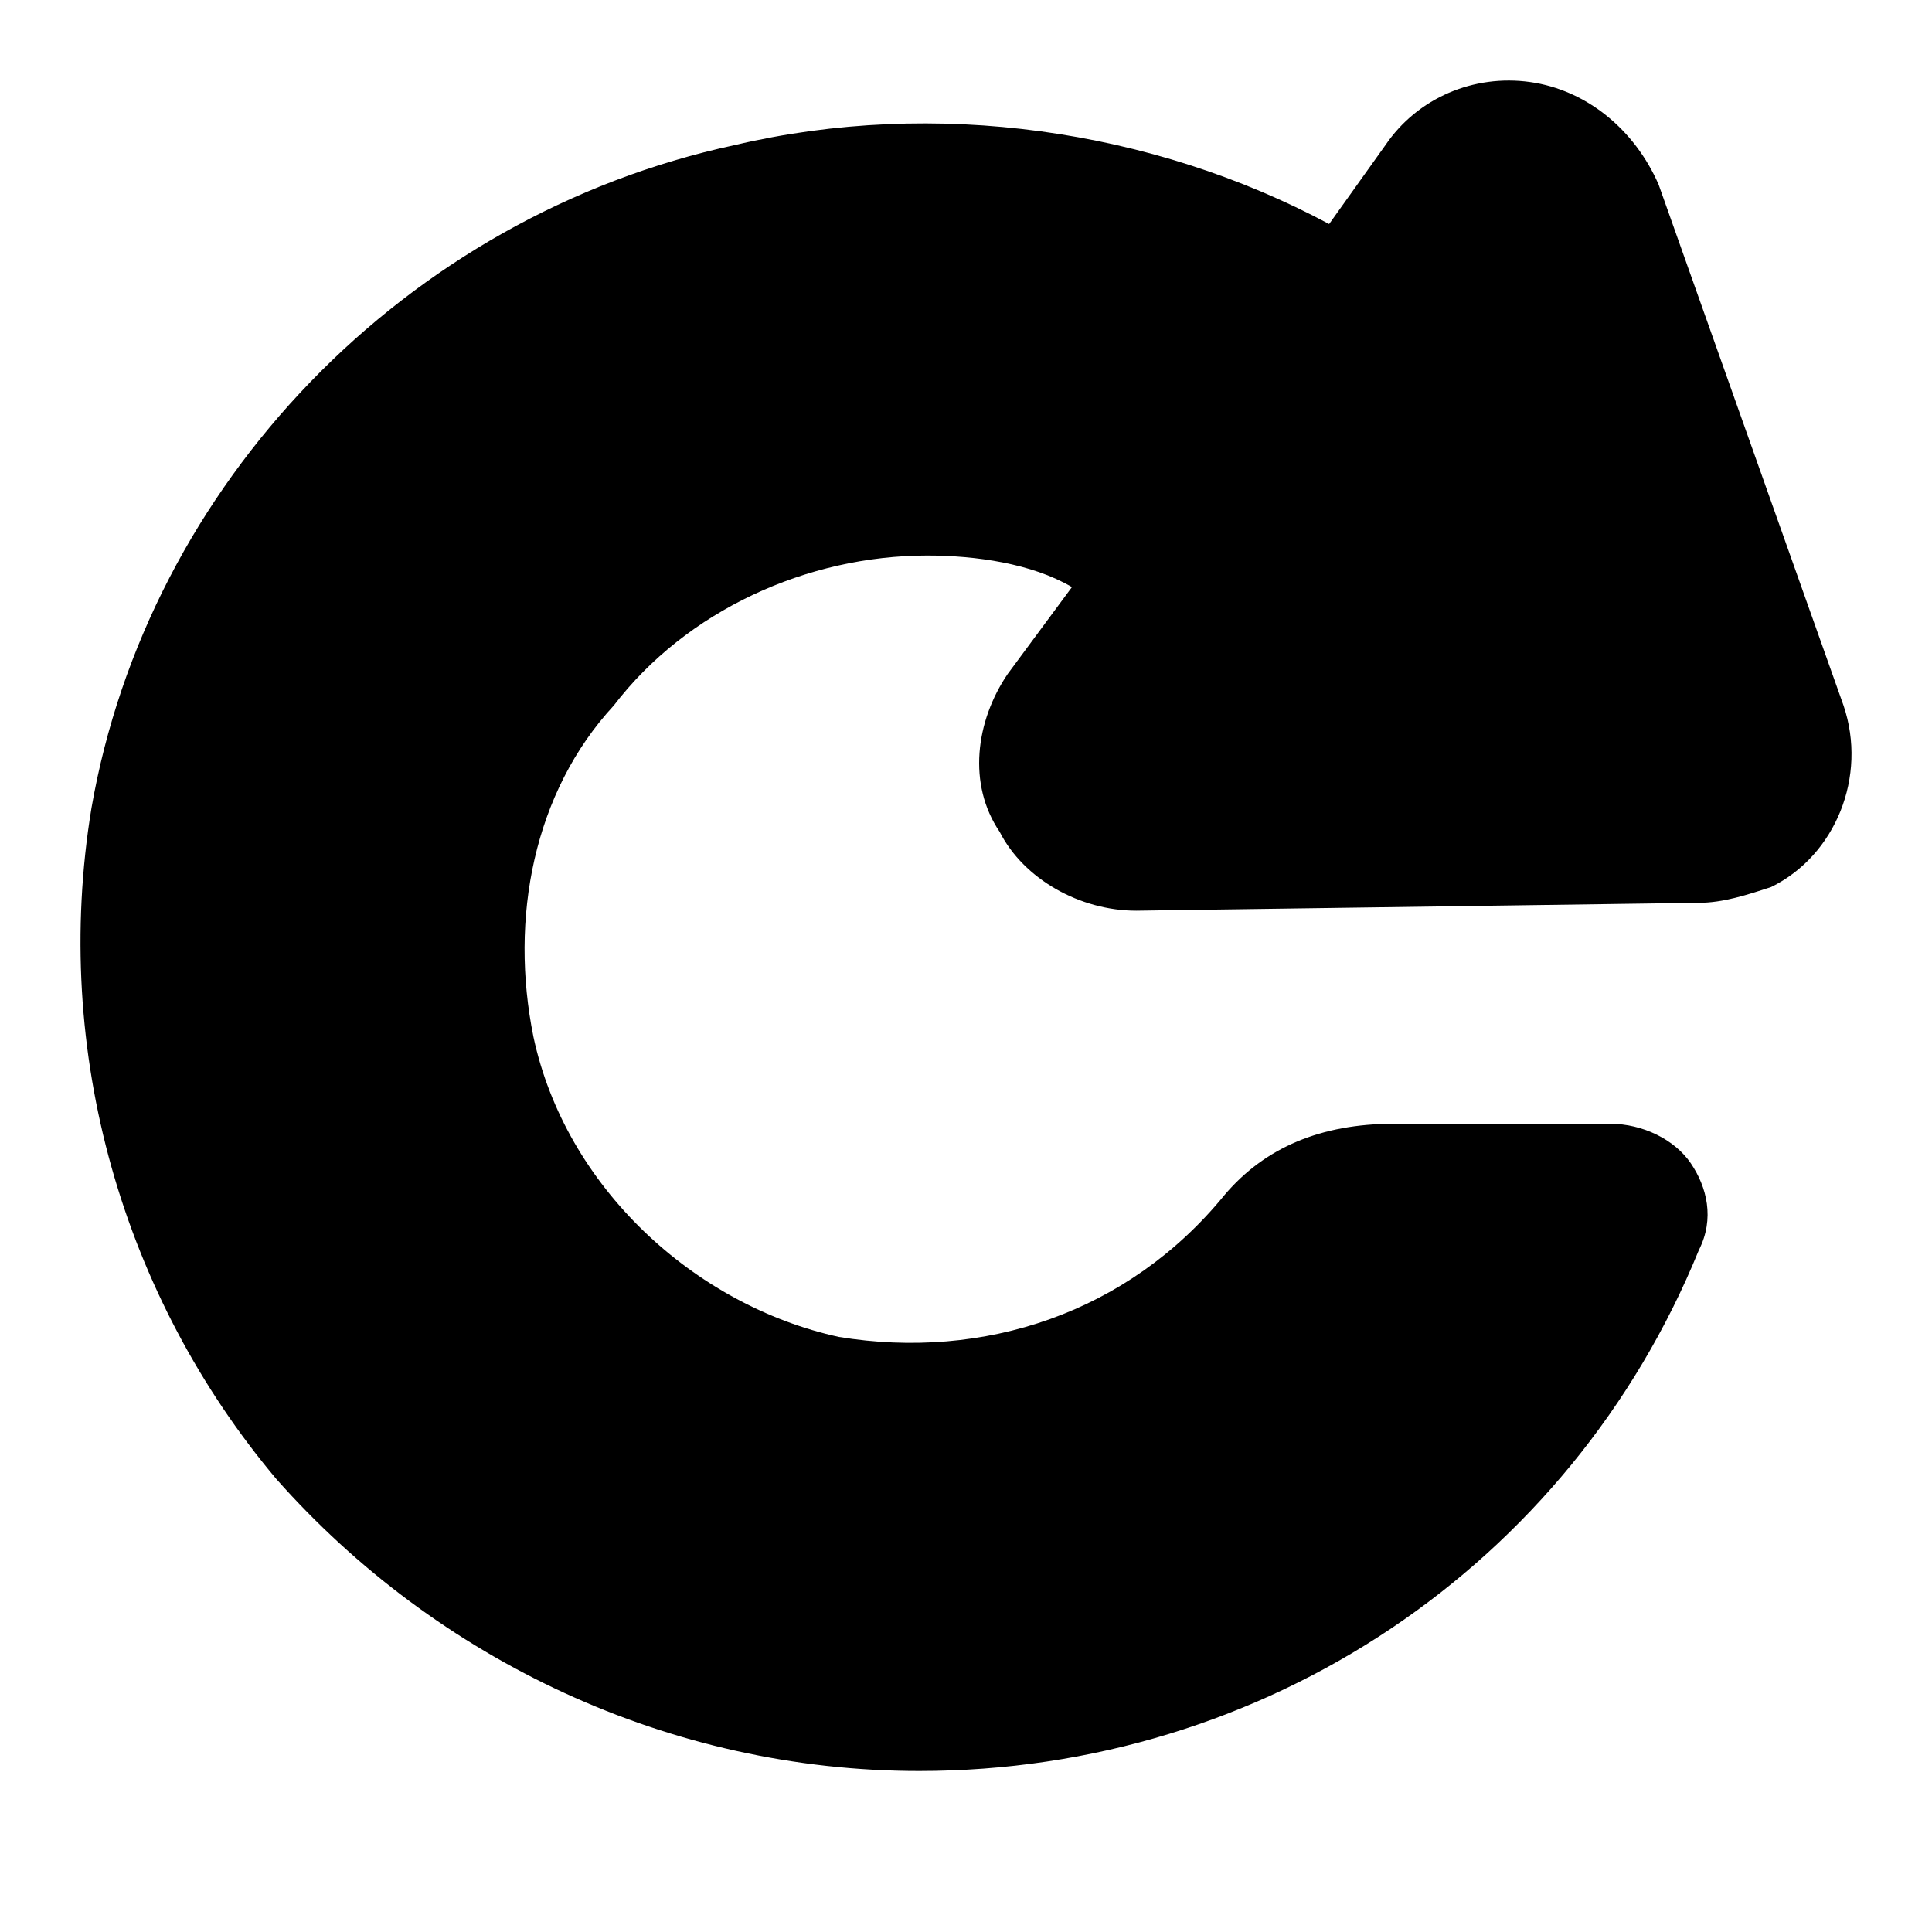 <svg width="24" height="24" viewBox="0 0 24 24" fill="none" xmlns="http://www.w3.org/2000/svg">
<path d="M22.901 8.764L20.604 2.293C20.305 1.607 19.706 1.117 19.007 1.019C18.308 0.921 17.609 1.215 17.21 1.803L16.511 2.783C14.315 1.607 11.619 1.215 9.123 1.803C5.03 2.685 1.835 6.019 1.136 10.039C0.637 13.078 1.535 16.117 3.432 18.372C5.429 20.627 8.324 22 11.419 22C15.712 22 19.506 19.451 21.104 15.529C21.303 15.137 21.203 14.745 21.004 14.451C20.804 14.156 20.405 13.96 20.005 13.96H17.31C16.411 13.96 15.712 14.255 15.213 14.843C14.015 16.313 12.218 16.902 10.421 16.608C8.624 16.215 7.026 14.745 6.627 12.882C6.328 11.411 6.627 9.843 7.625 8.764C8.524 7.588 10.022 6.901 11.519 6.901C12.118 6.901 12.817 6.999 13.316 7.293L12.518 8.372C12.118 8.96 12.018 9.745 12.418 10.333C12.717 10.921 13.416 11.313 14.115 11.313L21.104 11.215C21.403 11.215 21.703 11.117 22.002 11.019C22.801 10.627 23.2 9.646 22.901 8.764Z" fill="black"/>
</svg>
